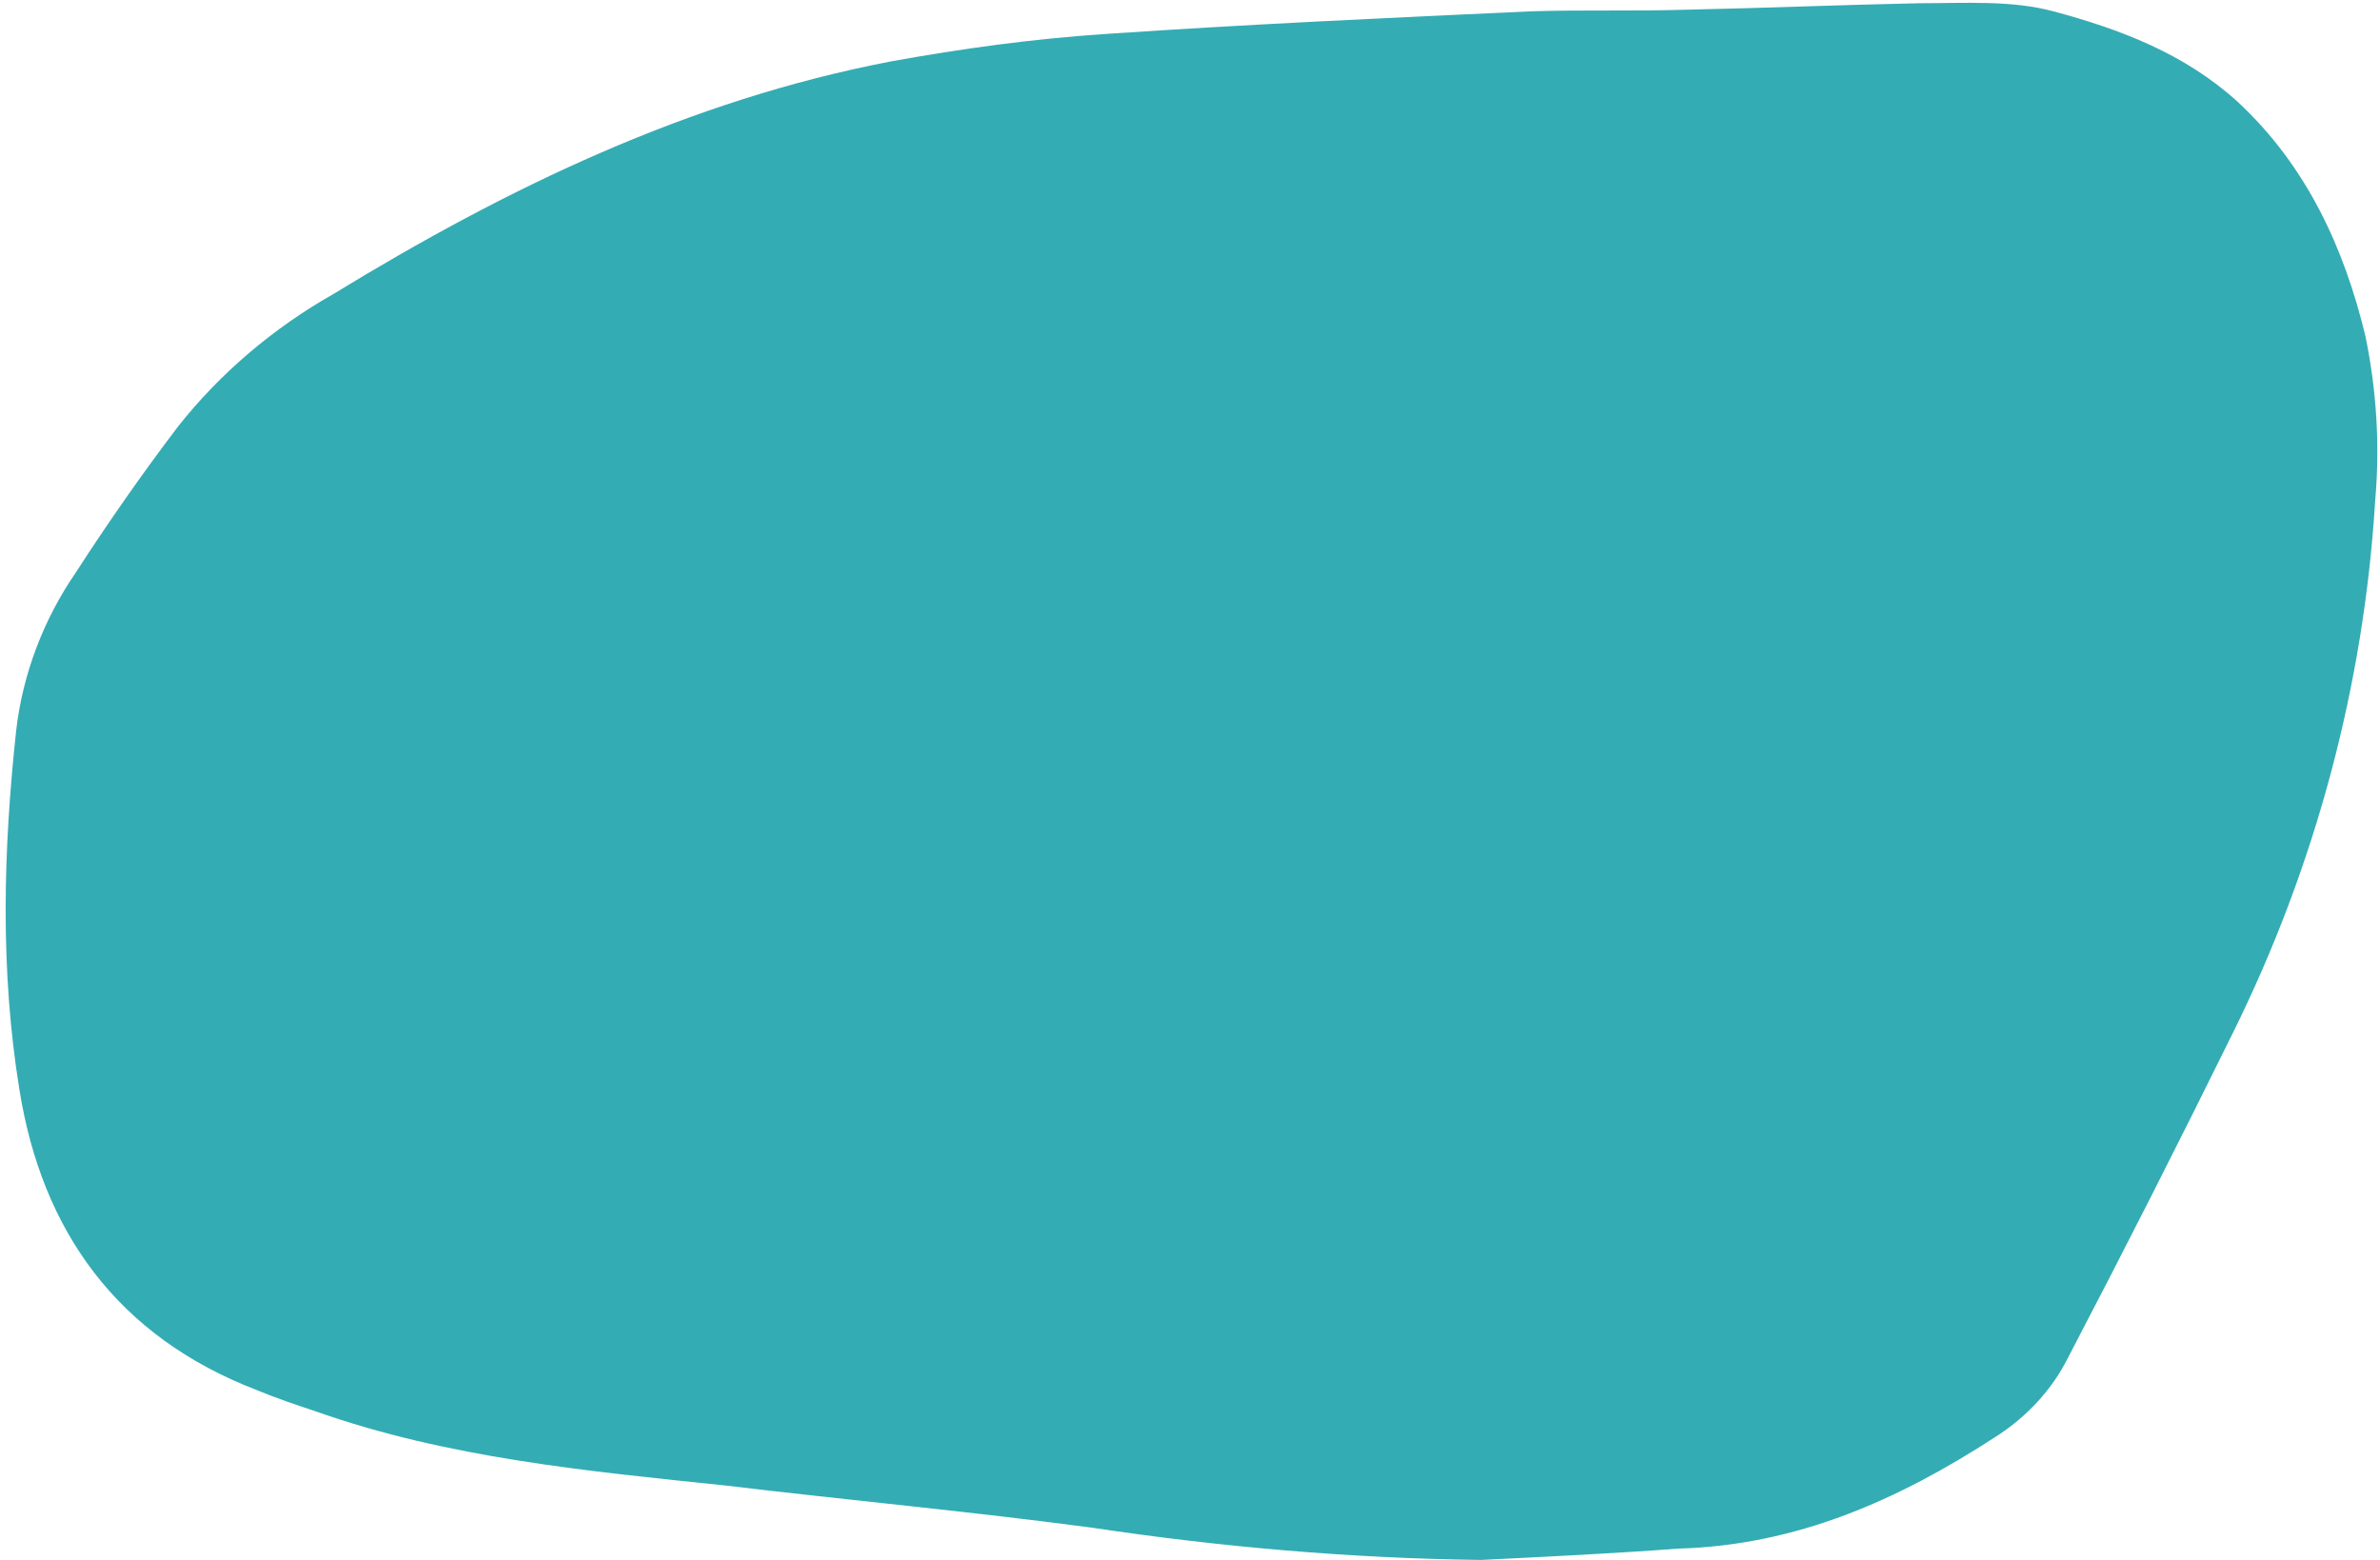 <?xml version="1.0" encoding="UTF-8" standalone="no"?><svg xmlns="http://www.w3.org/2000/svg" xmlns:xlink="http://www.w3.org/1999/xlink" fill="#000000" height="96.5" preserveAspectRatio="xMidYMid meet" version="1" viewBox="-0.3 -0.2 147.2 96.5" width="147.2" zoomAndPan="magnify"><g id="change1_1"><path d="M91.3,96.3c-8.1-0.1-16.1-0.8-24.1-2c-7.5-1-15.1-1.7-22.6-2.6C36,90.8,27.4,90,19.2,87.1 c-1.2-0.4-2.4-0.8-3.6-1.3C7,82.5,2.3,76,0.9,67.2c-1.2-7.4-1-14.8-0.2-22.2c0.4-3.5,1.7-6.9,3.7-9.8c2-3.1,4.1-6.1,6.3-9 c2.6-3.3,5.9-6.1,9.6-8.2c10.8-6.6,22-12,34.5-14.4c4.4-0.8,8.8-1.4,13.3-1.7c8.8-0.6,17.6-1,26.3-1.4c3.2-0.1,6.4,0,9.6-0.1 c4.8-0.1,9.6-0.3,14.4-0.4c2.8,0,5.7-0.2,8.3,0.5c4.1,1.1,8.1,2.6,11.4,5.6c4.3,4,6.6,9.1,7.9,14.5c0.7,3.4,0.9,6.8,0.6,10.2 c-0.7,11.4-3.7,22.6-8.8,32.9c-3.3,6.7-6.7,13.4-10.2,20.1c-1,2-2.6,3.7-4.5,4.9c-6,3.9-12.3,6.7-19.6,6.9 C99.5,95.9,95.4,96.1,91.3,96.3z" fill="#34acb4"/></g></svg>